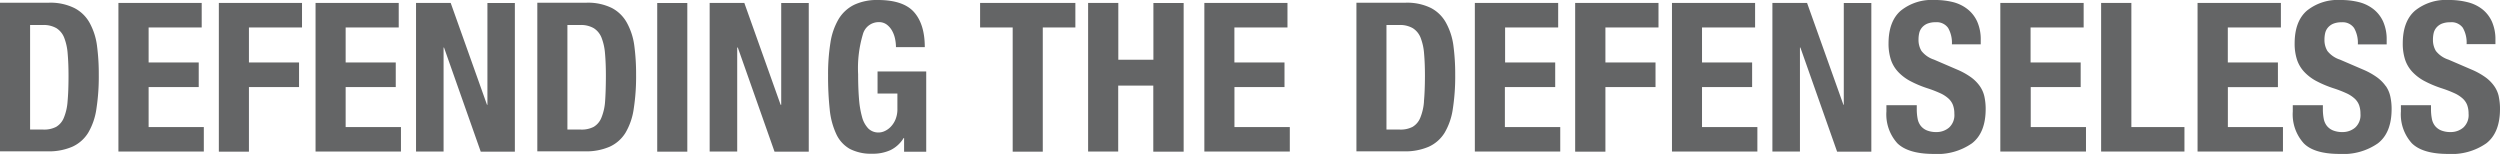 <svg xmlns="http://www.w3.org/2000/svg" viewBox="0 0 471 29"><title>defending-the-defenseless</title><path d="M118.09,4.26a6.86,6.86,0,0,0-2.81-2.75,10.16,10.16,0,0,0-4.76-1h-9.29v28h8.93a11.08,11.08,0,0,0,4.68-.86,6.82,6.82,0,0,0,3-2.63,12.24,12.24,0,0,0,1.55-4.49,39.75,39.75,0,0,0,.45-6.42,40.42,40.42,0,0,0-.35-5.61A12.19,12.19,0,0,0,118.09,4.26ZM114,19.11a9.85,9.85,0,0,1-.71,3.1,3.5,3.5,0,0,1-1.44,1.69,4.88,4.88,0,0,1-2.4.51H106.9V4.71h2.4a4.79,4.79,0,0,1,2.58.61,3.74,3.74,0,0,1,1.46,1.81,10.37,10.37,0,0,1,.65,3q0.16,1.81.16,4.2Q114.14,17.19,114,19.11ZM184.65,5.18h6.14V28.57h5.67V5.18h6.14V0.55H184.65V5.18ZM123.82,28.57h5.67v-28h-5.67v28Zm23.33-8.83h-0.08L140.23,0.55h-6.53v28h5.19V8.95H139l6.92,19.62h6.45v-28h-5.19V19.74Zm18.18-2.12h3.74v2.86a5.09,5.09,0,0,1-.35,2,4.45,4.45,0,0,1-.89,1.39,3.7,3.7,0,0,1-1.14.82,2.75,2.75,0,0,1-1.12.27,2.69,2.69,0,0,1-2-.77A5,5,0,0,1,162.4,22a17.55,17.55,0,0,1-.57-3.47q-0.16-2-.16-4.55a22.31,22.31,0,0,1,.9-7.53,3.08,3.08,0,0,1,3-2.28,2.42,2.42,0,0,1,1.48.45,3.67,3.67,0,0,1,1,1.14,5.24,5.24,0,0,1,.57,1.51,7.64,7.64,0,0,1,.18,1.61h5.43q0-4.28-2-6.57T165.45,0a10.1,10.1,0,0,0-4.52.9A7.09,7.09,0,0,0,158,3.59,12.37,12.37,0,0,0,156.46,8a37.47,37.47,0,0,0-.45,6.2,57.41,57.41,0,0,0,.31,6.42,14.2,14.2,0,0,0,1.24,4.65,6.17,6.17,0,0,0,2.56,2.79,8.7,8.7,0,0,0,4.23.9,7.93,7.93,0,0,0,3.44-.69A6,6,0,0,0,170.25,26h0.08v2.59h4.17V13.46h-9.17v4.16ZM28,16.4h9.44V11.77H28V5.18H38V0.55H22.31v28H38.4V23.94H28V16.4Zm63.86,3.34H91.75L84.91,0.55H78.38v28h5.19V8.95h0.08l6.92,19.62H97v-28H91.83V19.74Zm-75-15.48A6.86,6.86,0,0,0,14,1.51a10.16,10.16,0,0,0-4.76-1H0v28H8.93a11.08,11.08,0,0,0,4.68-.86,6.82,6.82,0,0,0,3-2.63,12.24,12.24,0,0,0,1.55-4.49,39.75,39.75,0,0,0,.45-6.42,40.42,40.42,0,0,0-.35-5.61A12.19,12.19,0,0,0,16.86,4.26ZM12.73,19.11a9.85,9.85,0,0,1-.71,3.1,3.5,3.5,0,0,1-1.44,1.69,4.88,4.88,0,0,1-2.4.51H5.67V4.71h2.4a4.79,4.79,0,0,1,2.58.61A3.74,3.74,0,0,1,12.1,7.12a10.37,10.37,0,0,1,.65,3q0.16,1.81.16,4.2Q12.91,17.19,12.73,19.11Zm28.51,9.46H46.9V16.4h9.44V11.77H46.9V5.18h10V0.55H41.23v28ZM65.12,16.4h9.44V11.77H65.12V5.18h10V0.55H59.45v28H75.54V23.94H65.12V16.4Zm317.48,0H392V11.77h-9.44V5.18h10V0.55h-15.7v28H393V23.94H382.59V16.4ZM401.52,0.55h-5.67v28h15.7V23.94h-10V0.55ZM373,16.23a7.2,7.2,0,0,0-1.63-1.65,13.41,13.41,0,0,0-2.64-1.47l-4.37-1.88A4.93,4.93,0,0,1,362,9.59a4,4,0,0,1-.55-2.18,5.31,5.31,0,0,1,.14-1.22,2.49,2.49,0,0,1,.51-1,2.66,2.66,0,0,1,1-.73,4,4,0,0,1,1.57-.27,2.61,2.61,0,0,1,2.36,1.08,5.61,5.61,0,0,1,.71,3.08h5.43V7.53a8.27,8.27,0,0,0-.65-3.43,6.25,6.25,0,0,0-1.81-2.35A7.31,7.31,0,0,0,368,.41,13.89,13.89,0,0,0,364.49,0a9.32,9.32,0,0,0-6.37,2q-2.32,2-2.32,6.2a9.7,9.7,0,0,0,.43,3,6.23,6.23,0,0,0,1.36,2.32,8.78,8.78,0,0,0,2.3,1.75,20.36,20.36,0,0,0,3.27,1.37,22.4,22.4,0,0,1,2.38.92,6,6,0,0,1,1.55,1,3.22,3.22,0,0,1,.85,1.24,4.68,4.68,0,0,1,.26,1.63,3.16,3.16,0,0,1-1,2.61,3.62,3.62,0,0,1-2.34.84,4.62,4.62,0,0,1-1.83-.31,2.89,2.89,0,0,1-1.16-.86,3.11,3.11,0,0,1-.59-1.35,9.33,9.33,0,0,1-.16-1.79V19.82H355.4V21a8.11,8.11,0,0,0,2.07,6Q359.54,29,364.34,29a11.37,11.37,0,0,0,7.18-2q2.58-2,2.58-6.46a10.87,10.87,0,0,0-.24-2.35A5.49,5.49,0,0,0,373,16.23Zm46.72,0.18h9.44V11.77h-9.44V5.18h10V0.55h-15.7v28h16.09V23.94H419.73V16.4Zm29.76-.18a7.2,7.2,0,0,0-1.63-1.65,13.41,13.41,0,0,0-2.64-1.47l-4.37-1.88a4.93,4.93,0,0,1-2.36-1.63,4,4,0,0,1-.55-2.18,5.31,5.31,0,0,1,.14-1.22,2.49,2.49,0,0,1,.51-1,2.66,2.66,0,0,1,1-.73,4,4,0,0,1,1.57-.27,2.61,2.61,0,0,1,2.36,1.08,5.61,5.61,0,0,1,.71,3.08h5.43V7.53A8.27,8.27,0,0,0,449,4.1a6.25,6.25,0,0,0-1.81-2.35A7.31,7.31,0,0,0,444.46.41,13.89,13.89,0,0,0,441,0a9.32,9.32,0,0,0-6.37,2q-2.32,2-2.32,6.2a9.7,9.7,0,0,0,.43,3,6.23,6.23,0,0,0,1.36,2.32,8.78,8.78,0,0,0,2.3,1.75,20.36,20.36,0,0,0,3.27,1.37,22.4,22.4,0,0,1,2.38.92,6,6,0,0,1,1.55,1,3.22,3.22,0,0,1,.85,1.24,4.68,4.68,0,0,1,.26,1.63,3.16,3.16,0,0,1-1,2.61,3.62,3.62,0,0,1-2.34.84,4.62,4.62,0,0,1-1.83-.31,2.89,2.89,0,0,1-1.16-.86,3.11,3.11,0,0,1-.59-1.35,9.33,9.33,0,0,1-.16-1.79V19.82h-5.67V21a8.11,8.11,0,0,0,2.07,6Q436,29,440.82,29A11.37,11.37,0,0,0,448,27q2.58-2,2.58-6.46a10.87,10.87,0,0,0-.24-2.35A5.49,5.49,0,0,0,449.5,16.23ZM347.38,19.74H347.3L340.45,0.55h-6.53v28h5.19V8.95h0.08l6.92,19.62h6.45v-28h-5.19V19.74Zm123.39-1.57a5.49,5.49,0,0,0-.85-1.94,7.2,7.2,0,0,0-1.63-1.65,13.41,13.41,0,0,0-2.64-1.47l-4.37-1.88a4.93,4.93,0,0,1-2.36-1.63,4,4,0,0,1-.55-2.18,5.31,5.31,0,0,1,.14-1.22,2.49,2.49,0,0,1,.51-1,2.66,2.66,0,0,1,1-.73,4,4,0,0,1,1.57-.27A2.61,2.61,0,0,1,464,5.24a5.61,5.61,0,0,1,.71,3.08h5.43V7.53a8.27,8.27,0,0,0-.65-3.43,6.25,6.25,0,0,0-1.81-2.35A7.31,7.31,0,0,0,464.88.41,13.89,13.89,0,0,0,461.4,0,9.32,9.32,0,0,0,455,2q-2.32,2-2.32,6.2a9.7,9.7,0,0,0,.43,3,6.23,6.23,0,0,0,1.36,2.32,8.78,8.78,0,0,0,2.3,1.75,20.36,20.36,0,0,0,3.27,1.37,22.4,22.4,0,0,1,2.38.92,6,6,0,0,1,1.55,1,3.22,3.22,0,0,1,.85,1.24,4.68,4.68,0,0,1,.26,1.63,3.16,3.16,0,0,1-1,2.61,3.62,3.62,0,0,1-2.34.84,4.62,4.62,0,0,1-1.83-.31,2.89,2.89,0,0,1-1.16-.86,3.11,3.11,0,0,1-.59-1.35,9.33,9.33,0,0,1-.16-1.79V19.82h-5.67V21a8.11,8.11,0,0,0,2.07,6Q456.44,29,461.24,29a11.37,11.37,0,0,0,7.18-2Q471,25,471,20.52A10.87,10.87,0,0,0,470.76,18.17ZM320.66,16.4h9.44V11.77h-9.44V5.18h10V0.55H315v28h16.09V23.94H320.66V16.4ZM217.3,11.26h-6.61V0.55H205v28h5.67V16.13h6.61V28.57H223v-28H217.3V11.26Zm15.27,5.14H242V11.77h-9.44V5.18h10V0.55H226.9v28H243V23.94H232.57V16.4ZM272.41,4.26a6.86,6.86,0,0,0-2.81-2.75,10.15,10.15,0,0,0-4.76-1h-9.29v28h8.93a11.08,11.08,0,0,0,4.68-.86,6.82,6.82,0,0,0,3-2.63,12.24,12.24,0,0,0,1.55-4.49,39.78,39.78,0,0,0,.45-6.42,40.48,40.48,0,0,0-.35-5.61A12.19,12.19,0,0,0,272.41,4.26Zm-4.13,14.85a9.85,9.85,0,0,1-.71,3.1,3.5,3.5,0,0,1-1.44,1.69,4.88,4.88,0,0,1-2.4.51h-2.52V4.71h2.4a4.79,4.79,0,0,1,2.58.61,3.74,3.74,0,0,1,1.46,1.81,10.35,10.35,0,0,1,.65,3q0.16,1.81.16,4.2Q268.45,17.19,268.27,19.11Zm15.25-2.71H293V11.77h-9.44V5.18h10V0.55h-15.7v28h16.09V23.94H283.52V16.4Zm13.26,12.17h5.67V16.4h9.44V11.77h-9.44V5.18h10V0.55h-15.7v28Z" fill="#646566"/></svg>